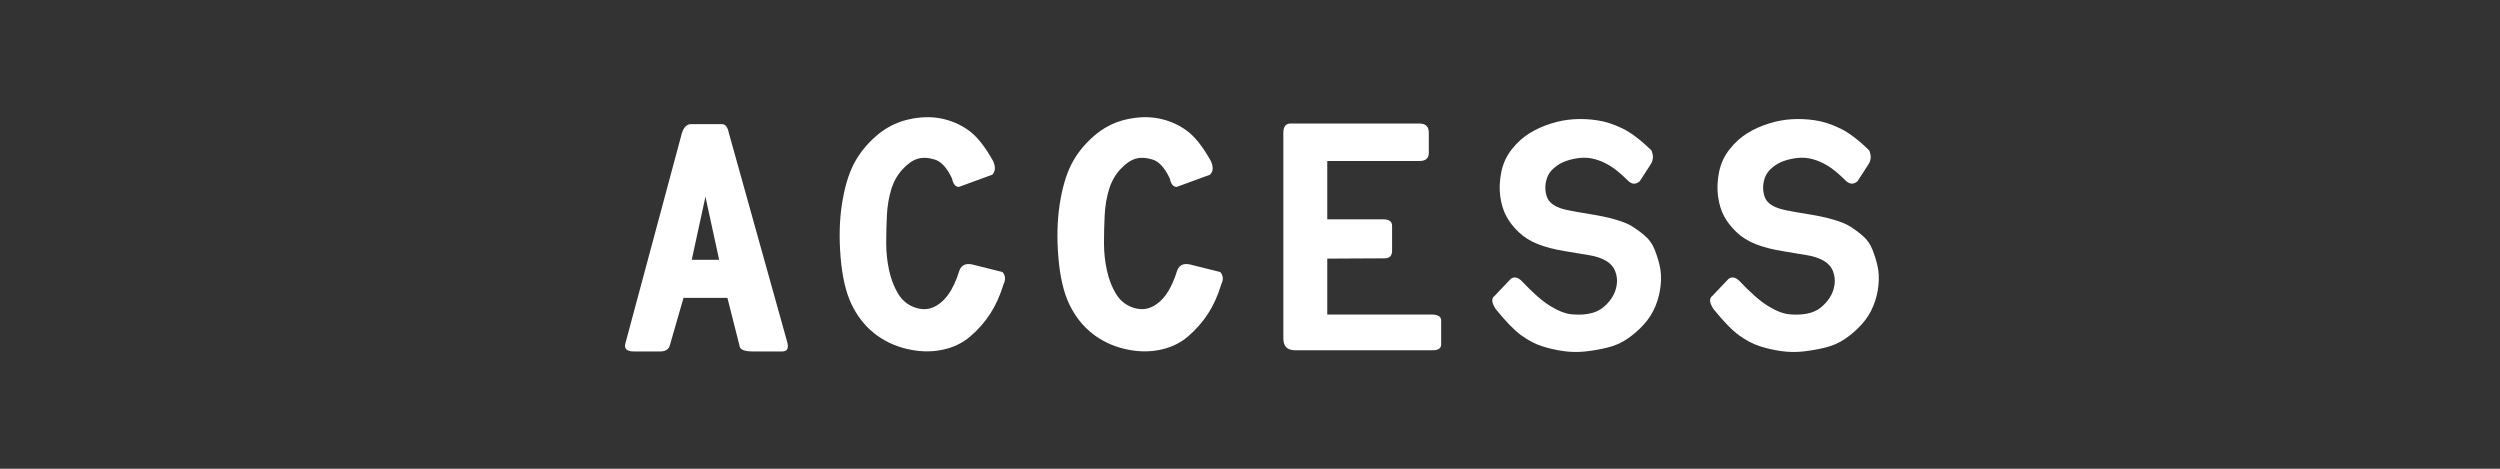 <?xml version="1.0" encoding="UTF-8"?>
<svg xmlns="http://www.w3.org/2000/svg" viewBox="-48 -9 192 36">
  <rect x="-48" y="-9" width="192" height="36" fill="#333333" stroke="none"/>
  <defs>
    <style>
      .cls-1b {
        fill: #fff;
      }
    </style>
  </defs>
  <g>
      <g class="parts-wrap">
        <path class="cls-1b" d="M4.309,1.447c.141-.609,.395-.914,.764-.914h2.371c.264,0,.439,.221,.527,.663l4.479,16.042c.141,.503,.018,.754-.369,.754h-2.213c-.65,0-1.001-.122-1.054-.365l-.948-3.748h-3.373l-1.053,3.656c-.088,.305-.334,.457-.738,.457H.699c-.58,0-.799-.221-.658-.663L4.309,1.447Zm1.87,4.662l-1.054,4.845h2.107l-1.054-4.845Z"/>
        <path class="cls-1b" d="M28.28,3.39c.193,.442,.167,.785-.079,1.028l-2.556,.937c-.264,0-.439-.213-.526-.64-.387-.823-.83-1.31-1.331-1.463-.5-.152-.939-.171-1.316-.057-.379,.114-.765,.385-1.16,.812-.395,.427-.685,.945-.869,1.554-.184,.609-.294,1.269-.329,1.977-.035,.709-.053,1.421-.053,2.137,0,.716,.075,1.413,.224,2.091,.149,.678,.378,1.272,.686,1.783,.307,.51,.725,.861,1.252,1.051,.526,.19,1.01,.19,1.448,0s.825-.518,1.159-.983c.334-.464,.623-1.093,.869-1.885,.176-.396,.51-.533,1.002-.411l2.291,.571c.229,.274,.255,.586,.08,.937-.264,.868-.606,1.626-1.027,2.273-.422,.648-.936,1.23-1.542,1.748-.606,.518-1.339,.861-2.2,1.028-.86,.167-1.761,.137-2.699-.091-.94-.229-1.771-.632-2.49-1.211-.721-.579-1.295-1.322-1.726-2.228s-.707-2.103-.83-3.588-.088-2.849,.105-4.09,.491-2.258,.896-3.051c.404-.792,.971-1.508,1.699-2.148s1.541-1.066,2.438-1.28c.896-.213,1.734-.248,2.516-.103,.781,.145,1.497,.445,2.146,.902,.65,.457,1.291,1.257,1.924,2.399Z"/>
        <path class="cls-1b" d="M45.006,3.39c.193,.442,.166,.785-.08,1.028l-2.555,.937c-.264,0-.439-.213-.527-.64-.387-.823-.83-1.31-1.33-1.463-.5-.152-.939-.171-1.317-.057s-.765,.385-1.159,.812c-.395,.427-.686,.945-.869,1.554-.185,.609-.295,1.269-.33,1.977-.035,.709-.053,1.421-.053,2.137,0,.716,.075,1.413,.225,2.091,.148,.678,.377,1.272,.686,1.783,.307,.51,.724,.861,1.251,1.051,.526,.19,1.01,.19,1.448,0,.439-.19,.826-.518,1.16-.983,.333-.464,.623-1.093,.869-1.885,.176-.396,.509-.533,1.001-.411l2.292,.571c.229,.274,.254,.586,.079,.937-.264,.868-.606,1.626-1.027,2.273-.422,.648-.936,1.23-1.542,1.748-.605,.518-1.339,.861-2.199,1.028-.861,.167-1.762,.137-2.7-.091-.94-.229-1.771-.632-2.489-1.211-.721-.579-1.296-1.322-1.727-2.228-.43-.906-.707-2.103-.83-3.588s-.088-2.849,.105-4.09,.492-2.258,.896-3.051c.404-.792,.971-1.508,1.699-2.148s1.541-1.066,2.437-1.28c.896-.213,1.734-.248,2.517-.103,.781,.145,1.496,.445,2.146,.902s1.291,1.257,1.924,2.399Z"/>
        <path class="cls-1b" d="M50.561,1.196c0-.472,.186-.708,.554-.708h9.905c.475,0,.712,.236,.712,.708v1.554c0,.411-.246,.617-.737,.617h-7.061V7.846h4.32c.439,0,.658,.168,.658,.503v1.919c0,.381-.193,.571-.579,.571l-4.399,.023v4.296h8.009c.491,0,.737,.152,.737,.457v1.828c0,.305-.211,.457-.632,.457h-10.591c-.598,0-.896-.305-.896-.914V1.196Z"/>
        <path class="cls-1b" d="M78.774,3.618l-.843,1.303c-.315,.274-.632,.244-.948-.091-.527-.518-.984-.892-1.37-1.12-.387-.229-.769-.392-1.146-.491-.379-.099-.752-.129-1.12-.091s-.72,.114-1.054,.229-.642,.29-.922,.525c-.281,.236-.471,.503-.566,.8-.098,.297-.137,.583-.119,.857,.018,.274,.074,.511,.172,.709,.096,.198,.268,.374,.514,.526s.588,.274,1.027,.365c.438,.092,1.018,.194,1.738,.309s1.361,.251,1.924,.412c.562,.16,1.005,.343,1.33,.548,.324,.206,.646,.445,.961,.72,.316,.274,.559,.621,.725,1.04,.168,.419,.299,.846,.396,1.28s.118,.922,.065,1.462c-.053,.541-.184,1.071-.395,1.588-.211,.518-.505,.986-.883,1.405-.377,.419-.799,.789-1.264,1.108-.467,.32-.984,.548-1.555,.686-.571,.137-1.138,.236-1.699,.297-.562,.061-1.129,.049-1.699-.034-.571-.084-1.115-.209-1.634-.377-.519-.168-1.045-.446-1.581-.834-.535-.389-1.189-1.062-1.963-2.022-.315-.487-.342-.823-.078-1.005l1.238-1.303c.245-.183,.518-.137,.816,.137,.86,.914,1.598,1.562,2.213,1.942s1.163,.594,1.646,.64c.482,.046,.926,.031,1.33-.045s.746-.221,1.027-.434,.523-.472,.725-.777c.202-.304,.33-.64,.383-1.005s.013-.716-.119-1.051c-.131-.335-.369-.602-.711-.8-.343-.198-.76-.339-1.252-.422-.492-.084-1.133-.19-1.923-.32-.79-.129-1.476-.308-2.055-.537s-1.071-.537-1.476-.926c-.404-.388-.721-.796-.948-1.223-.229-.426-.382-.933-.462-1.52-.078-.586-.052-1.207,.08-1.862,.131-.655,.403-1.242,.816-1.76,.412-.518,.869-.929,1.37-1.234,.501-.305,1.04-.548,1.62-.731,.58-.183,1.163-.293,1.752-.332,.588-.038,1.189-.011,1.805,.08,.614,.091,1.256,.297,1.923,.617,.667,.32,1.413,.884,2.239,1.691,.176,.396,.158,.754-.053,1.074Z"/>
        <path class="cls-1b" d="M95.5,3.618l-.844,1.303c-.315,.274-.632,.244-.947-.091-.527-.518-.984-.892-1.371-1.12s-.768-.392-1.146-.491c-.378-.099-.751-.129-1.12-.091-.368,.038-.72,.114-1.053,.229-.334,.114-.643,.29-.923,.525-.28,.236-.47,.503-.566,.8-.097,.297-.136,.583-.118,.857,.018,.274,.074,.511,.171,.709,.097,.198,.268,.374,.514,.526s.589,.274,1.028,.365c.438,.092,1.018,.194,1.738,.309,.72,.114,1.361,.251,1.923,.412,.562,.16,1.005,.343,1.331,.548,.324,.206,.645,.445,.961,.72s.558,.621,.725,1.04c.167,.419,.299,.846,.395,1.28,.098,.434,.119,.922,.066,1.462-.053,.541-.184,1.071-.395,1.588-.211,.518-.506,.986-.883,1.405-.378,.419-.8,.789-1.265,1.108-.466,.32-.983,.548-1.555,.686s-1.138,.236-1.699,.297-1.128,.049-1.699-.034c-.571-.084-1.115-.209-1.634-.377-.518-.168-1.045-.446-1.58-.834-.536-.389-1.19-1.062-1.963-2.022-.316-.487-.342-.823-.079-1.005l1.238-1.303c.245-.183,.519-.137,.817,.137,.859,.914,1.598,1.562,2.213,1.942,.614,.381,1.162,.594,1.646,.64,.482,.046,.926,.031,1.33-.045s.746-.221,1.027-.434,.522-.472,.725-.777c.201-.304,.329-.64,.382-1.005s.013-.716-.118-1.051c-.132-.335-.369-.602-.711-.8-.344-.198-.761-.339-1.252-.422-.492-.084-1.133-.19-1.924-.32-.79-.129-1.475-.308-2.055-.537-.579-.229-1.071-.537-1.475-.926-.404-.388-.721-.796-.949-1.223-.229-.426-.382-.933-.461-1.52-.078-.586-.053-1.207,.079-1.862,.132-.655,.403-1.242,.817-1.76,.412-.518,.869-.929,1.369-1.234,.501-.305,1.041-.548,1.621-.731,.579-.183,1.162-.293,1.752-.332,.588-.038,1.189-.011,1.805,.08,.613,.091,1.255,.297,1.922,.617,.668,.32,1.414,.884,2.24,1.691,.176,.396,.158,.754-.053,1.074Z"/>
      </g>
  </g>
</svg>